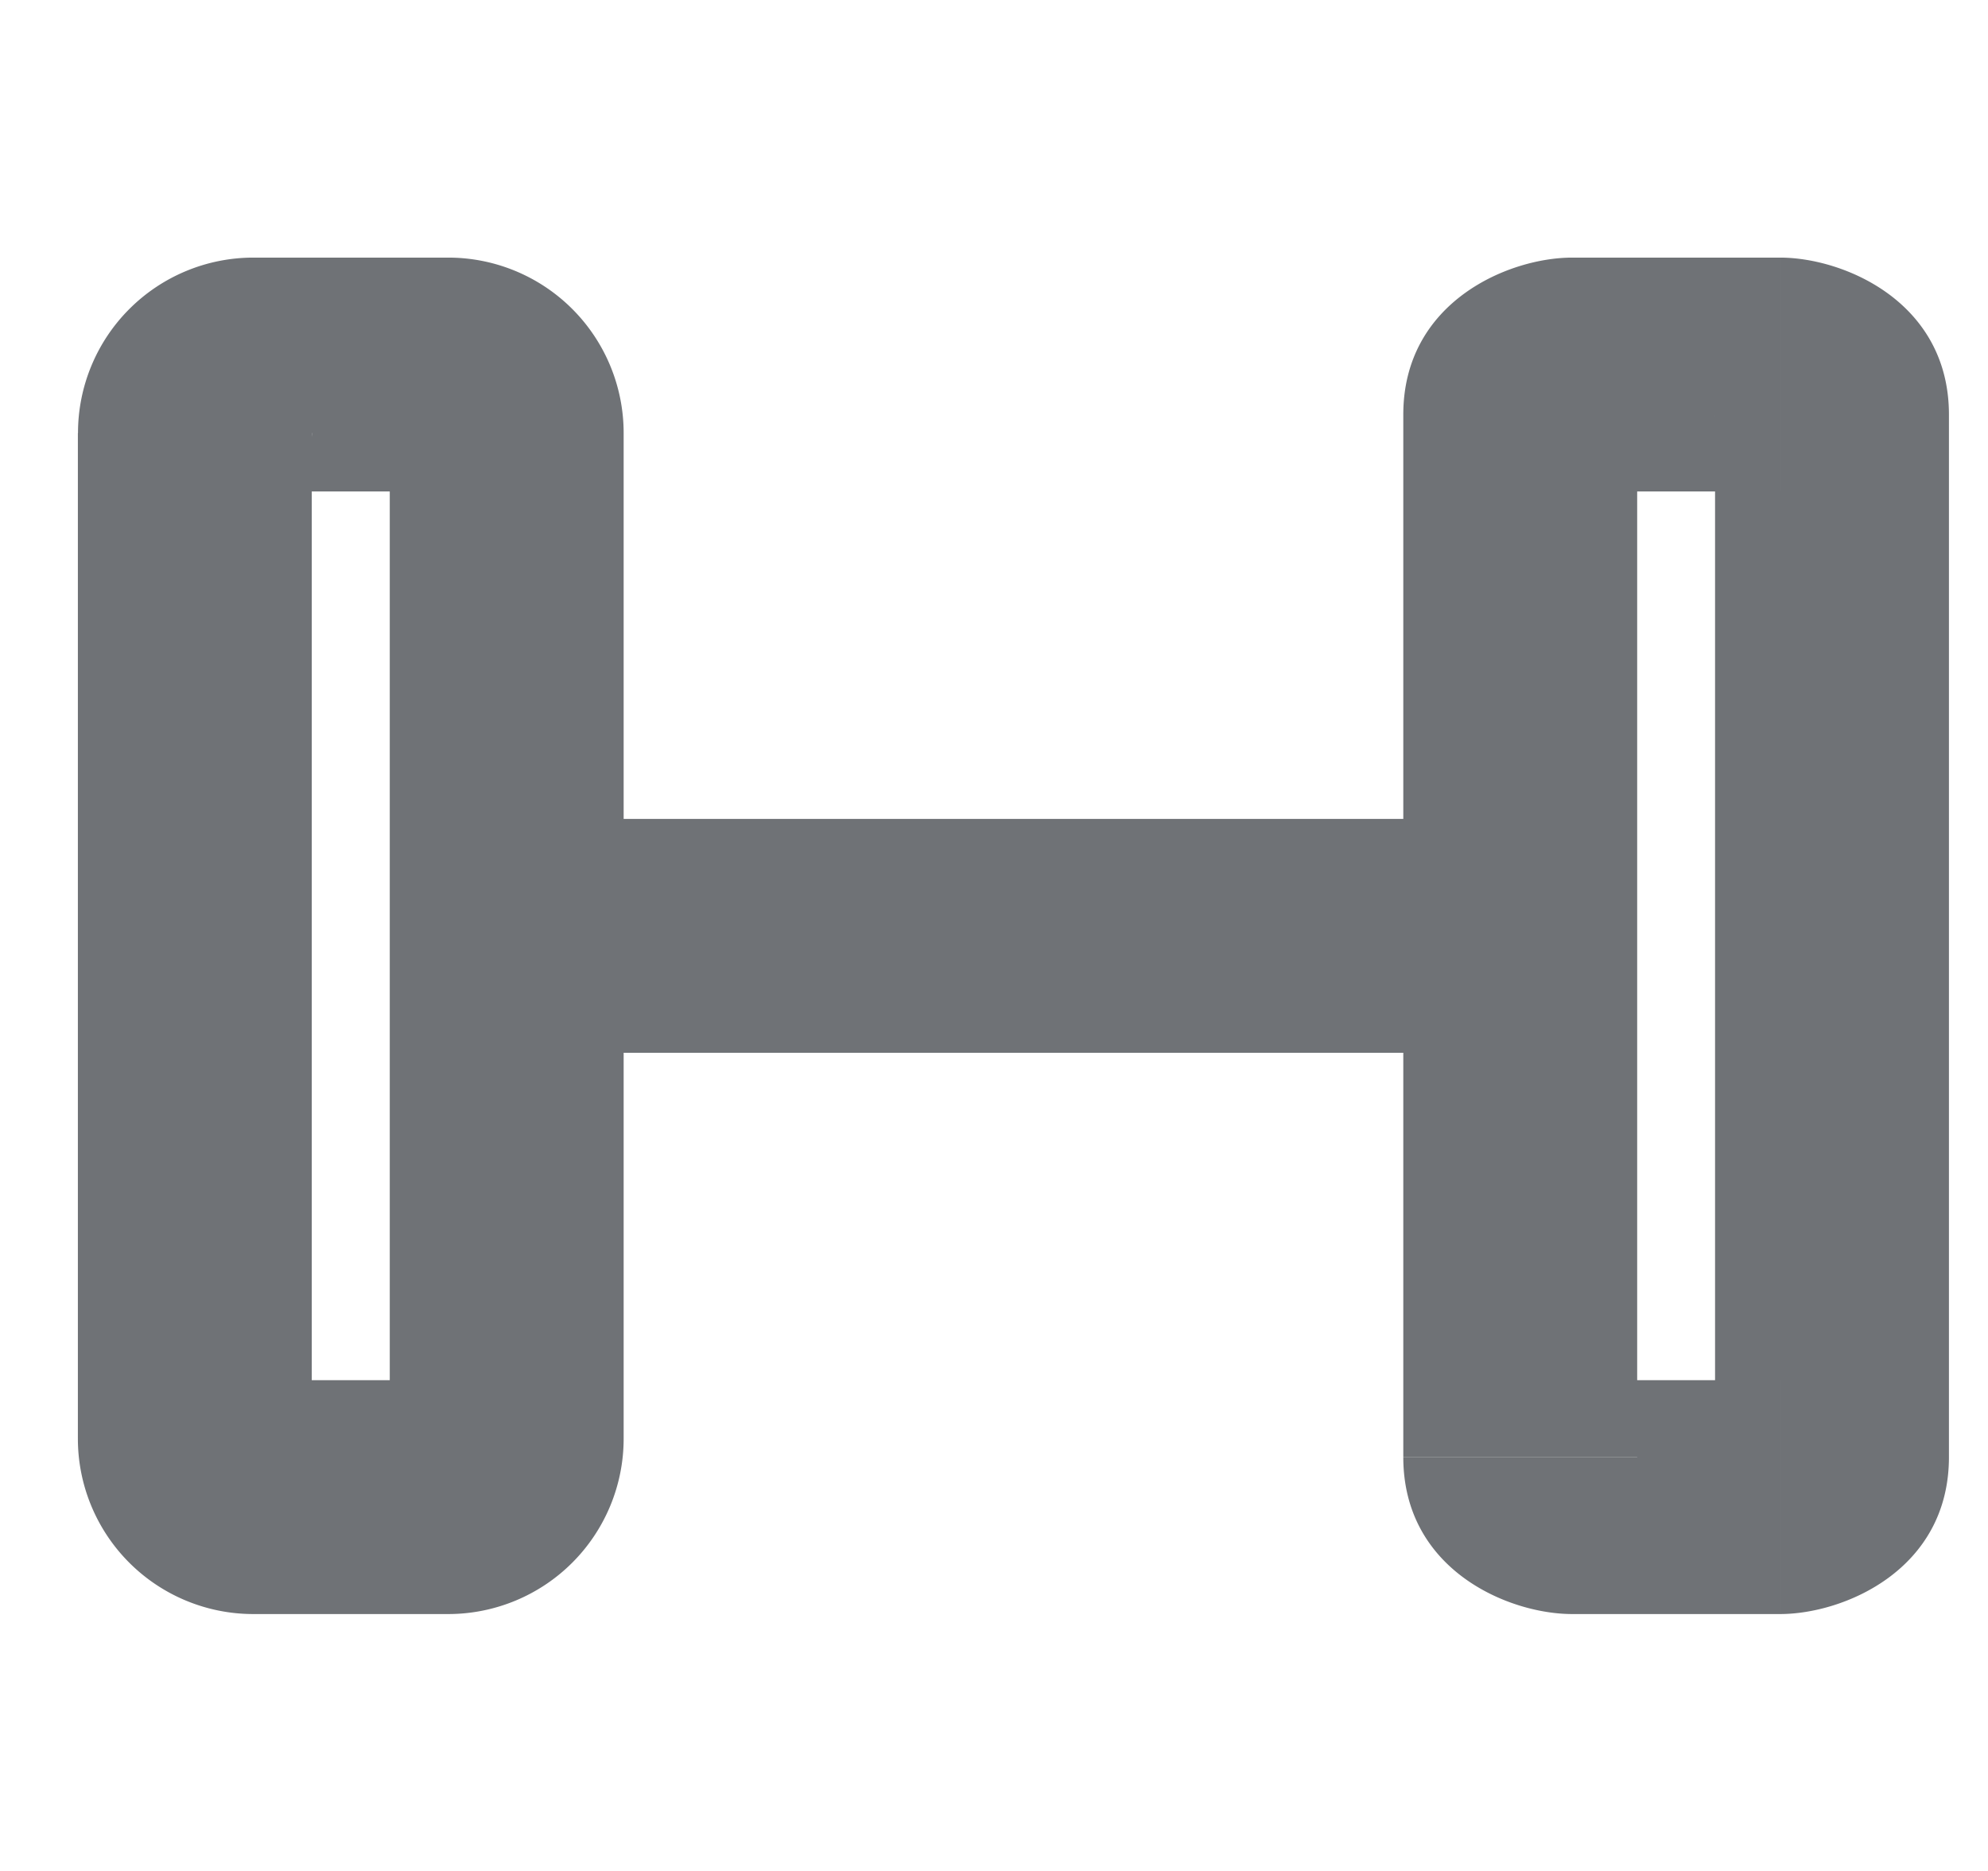 <?xml version="1.0" encoding="UTF-8"?> <svg xmlns="http://www.w3.org/2000/svg" width="17" height="16" fill="none"><path fill="#6F7276" d="M2.167 2.203a1.5 1.5 0 0 0-1.5 1.5h2a.5.5 0 0 1-.5.5v-2Zm1.666 0H2.166v2h1.667v-2Zm1.5 1.5a1.5 1.5 0 0 0-1.5-1.5v2a.5.5 0 0 1-.5-.5h2Zm0 8.6v-8.6h-2v8.6h2Zm-1.5 1.5a1.5 1.5 0 0 0 1.5-1.5h-2a.5.5 0 0 1 .5-.5v2Zm-1.667 0h1.667v-2H2.166v2Zm-1.5-1.5a1.5 1.5 0 0 0 1.5 1.5v-2a.5.5 0 0 1 .5.5h-2Zm0-8.6v8.6h2v-8.6h-2ZM14 3.546a.694.694 0 0 1-.26.55.486.486 0 0 1-.296.107v-2c-.54 0-1.444.376-1.444 1.343h2Zm0 8.914V3.546h-2v8.914h2Zm-.556-.657c.08 0 .188.024.297.108.11.085.259.27.259.55h-2c0 .967.903 1.342 1.444 1.342v-2Zm1.778 0h-1.778v2h1.778v-2Zm-.556.657c0-.278.15-.464.26-.55a.487.487 0 0 1 .296-.107v2c.541 0 1.444-.375 1.444-1.343h-2Zm0-8.914v8.914h2V3.546h-2Zm.556.657a.486.486 0 0 1-.296-.108.694.694 0 0 1-.26-.549h2c0-.967-.903-1.343-1.444-1.343v2Zm-1.778 0h1.778v-2h-1.778v2ZM5 9.003h8v-2H5v2Z"></path></svg> 